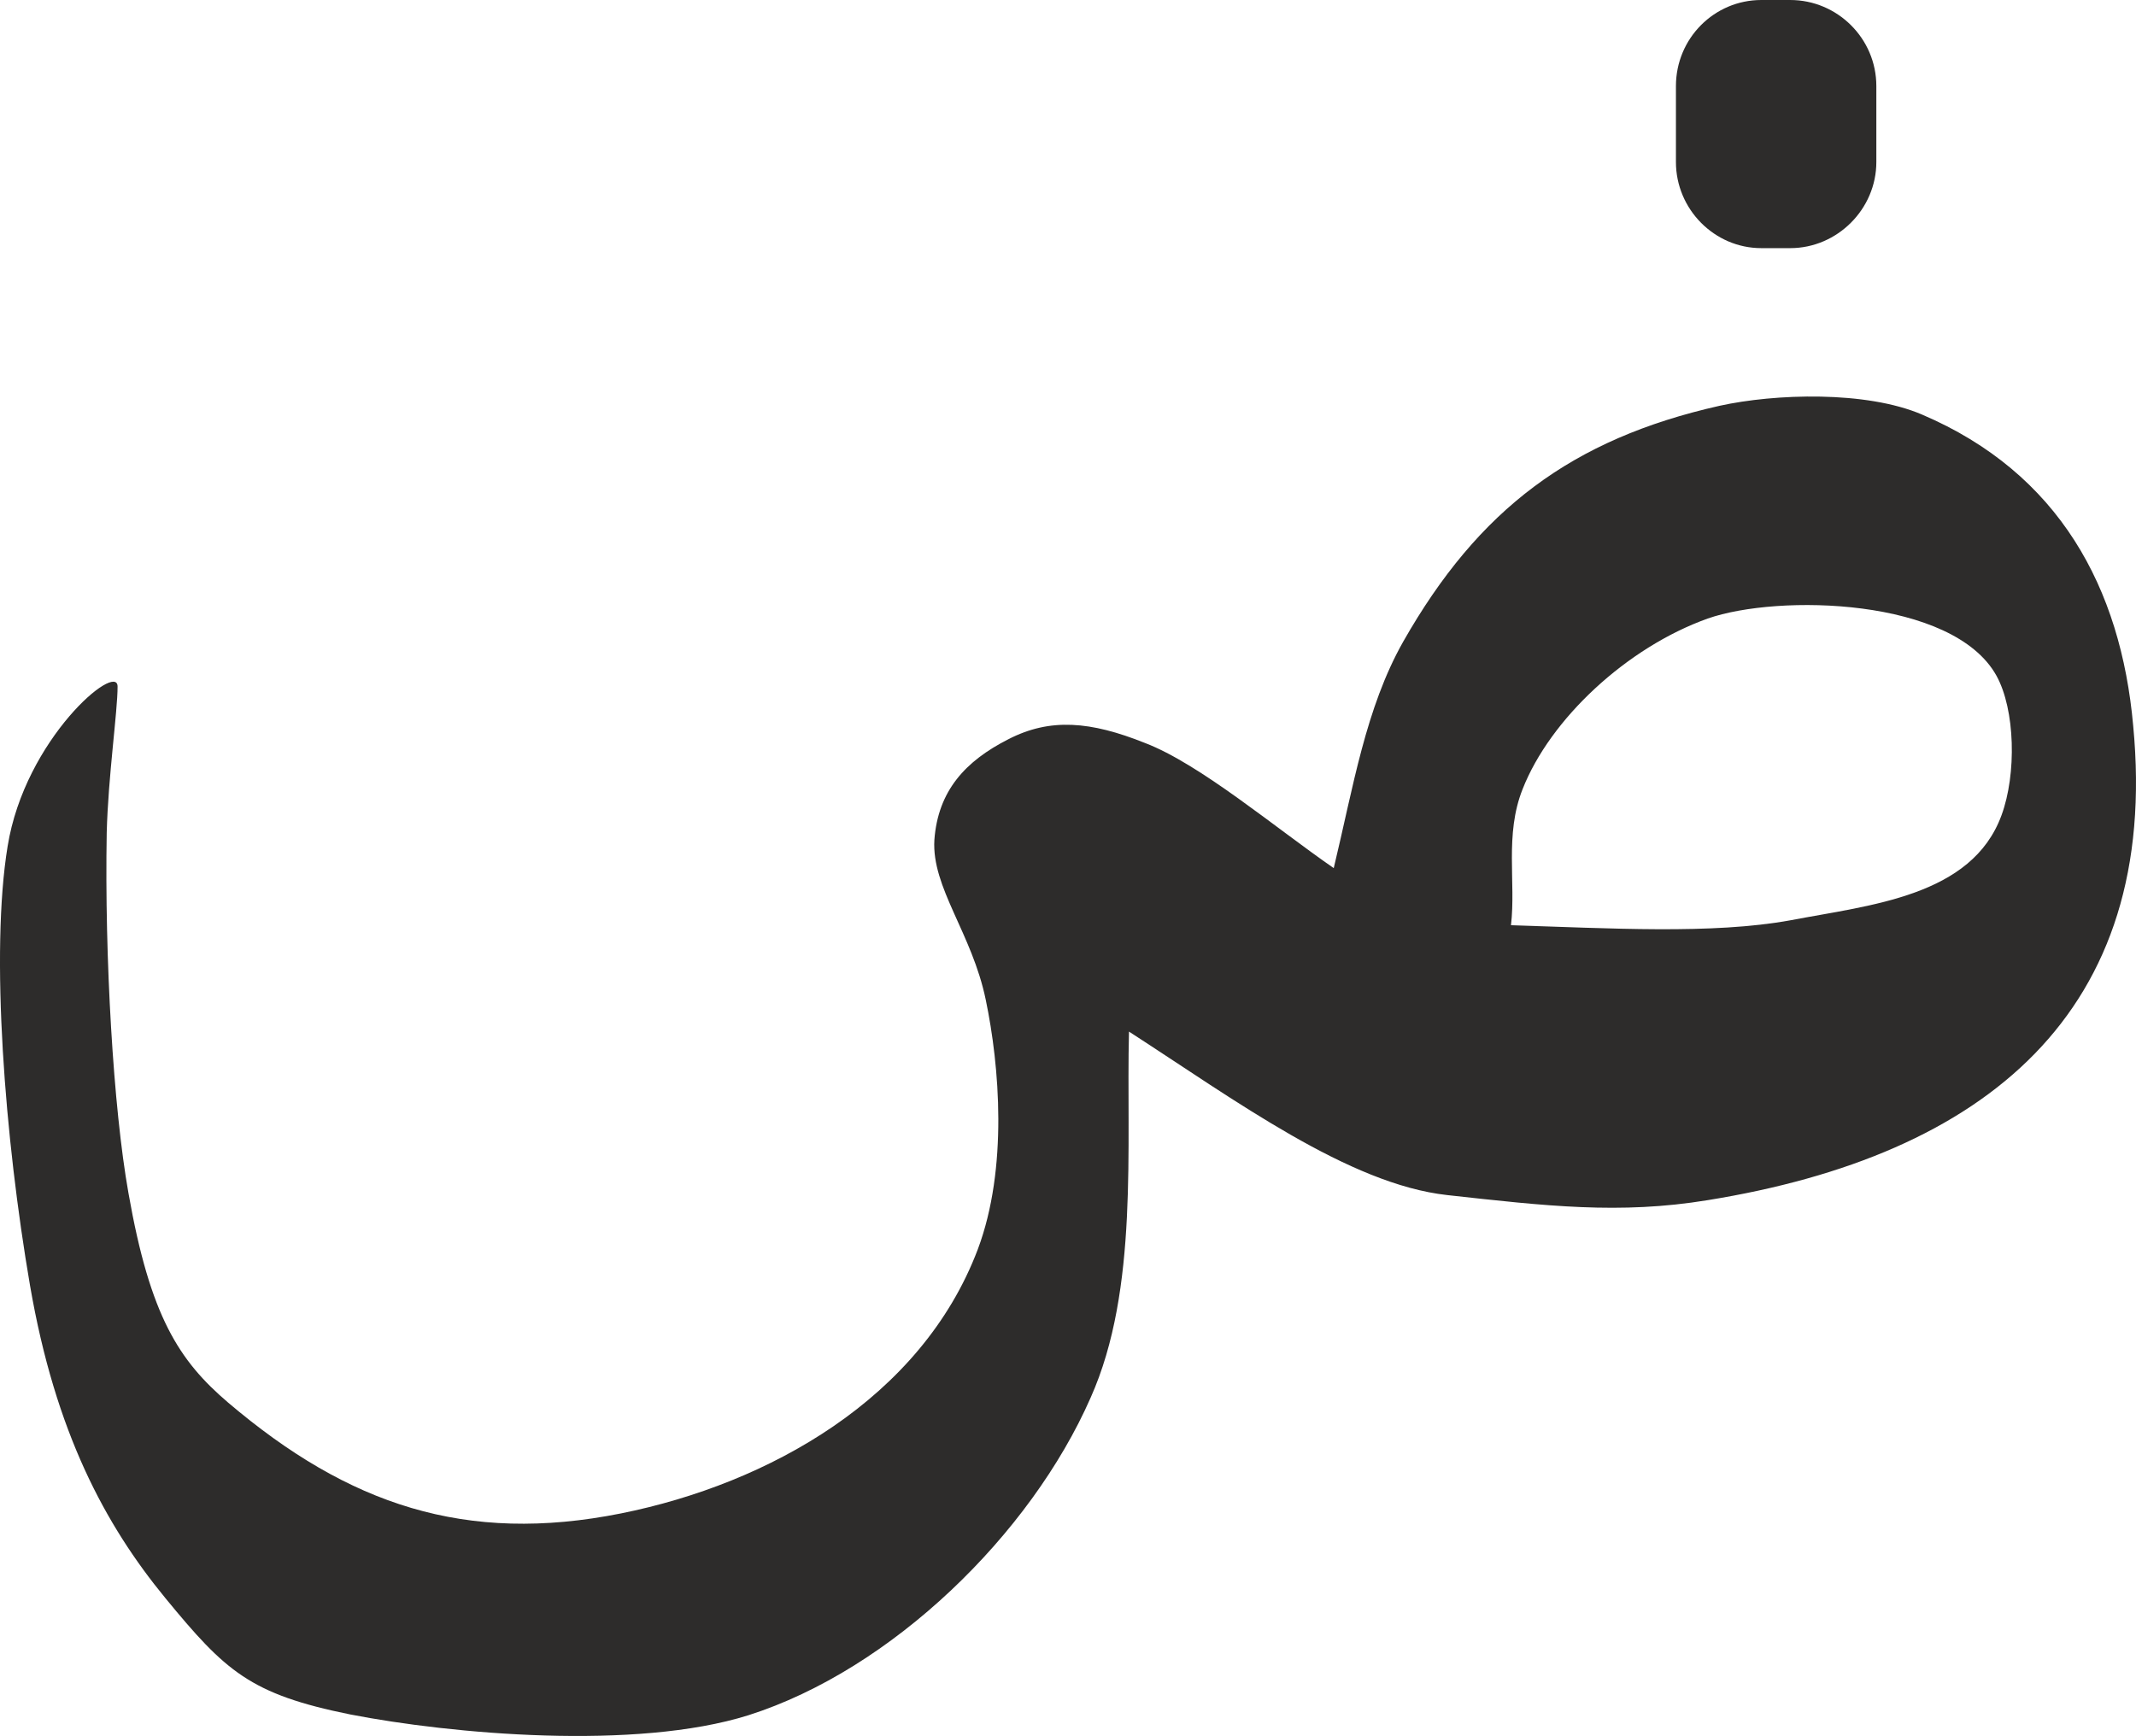 <svg xmlns="http://www.w3.org/2000/svg" width="283.431" height="230.369" viewBox="0 0 212.573 172.777"><path d="M202.31 402.153c0-2.52-9.216 5.184-10.944 15.912-1.728 10.584-.288 29.016 2.232 43.704 2.52 14.616 7.488 23.832 13.464 31.104 5.976 7.272 8.424 9.576 18.432 11.592 10.008 1.944 28.368 3.6 39.6.072 14.256-4.536 28.08-18 34.056-31.608 4.824-10.8 3.528-24.984 3.816-36.432 10.584 6.84 21.888 15.192 31.68 16.272 9.792 1.08 17.136 1.944 25.92.504 27.576-4.464 45.072-18.648 42.336-47.232-1.224-13.68-7.344-25.128-21.024-30.96-5.544-2.376-14.616-2.088-20.16-.864-14.688 3.312-23.976 10.296-31.464 23.472-3.744 6.624-4.968 14.472-6.912 22.536-5.832-4.032-13.32-10.368-18.792-12.456-5.4-2.16-9.432-2.52-13.608-.36-4.248 2.16-6.984 5.112-7.344 10.008-.288 4.752 3.744 9.288 5.112 15.912 1.368 6.552 2.232 16.776-.792 24.84-5.616 14.832-20.808 23.328-35.496 26.28-15.48 3.096-27.144-.864-39.096-11.016-4.896-4.176-7.776-8.568-9.936-20.88-1.512-8.496-2.376-23.472-2.16-35.856.144-5.616 1.08-12.024 1.08-14.544zm138.672 23.76c.504-4.32-.648-9 1.152-13.536 2.736-6.984 10.368-14.112 18.432-16.992 6.984-2.448 24.408-2.088 28.728 5.688 1.872 3.384 2.016 9.792.504 13.896-2.952 8.064-13.032 8.928-20.952 10.44-7.848 1.44-18.144.792-27.864.504zm24.912-92.088h2.88c4.68 0 8.568 3.816 8.568 8.568v7.56c0 4.68-3.888 8.568-8.568 8.568h-2.88c-4.68 0-8.496-3.888-8.496-8.568v-7.56c0-4.752 3.816-8.568 8.496-8.568z" style="fill:#2d2c2b" transform="translate(-190.61 -333.825)"/></svg>
